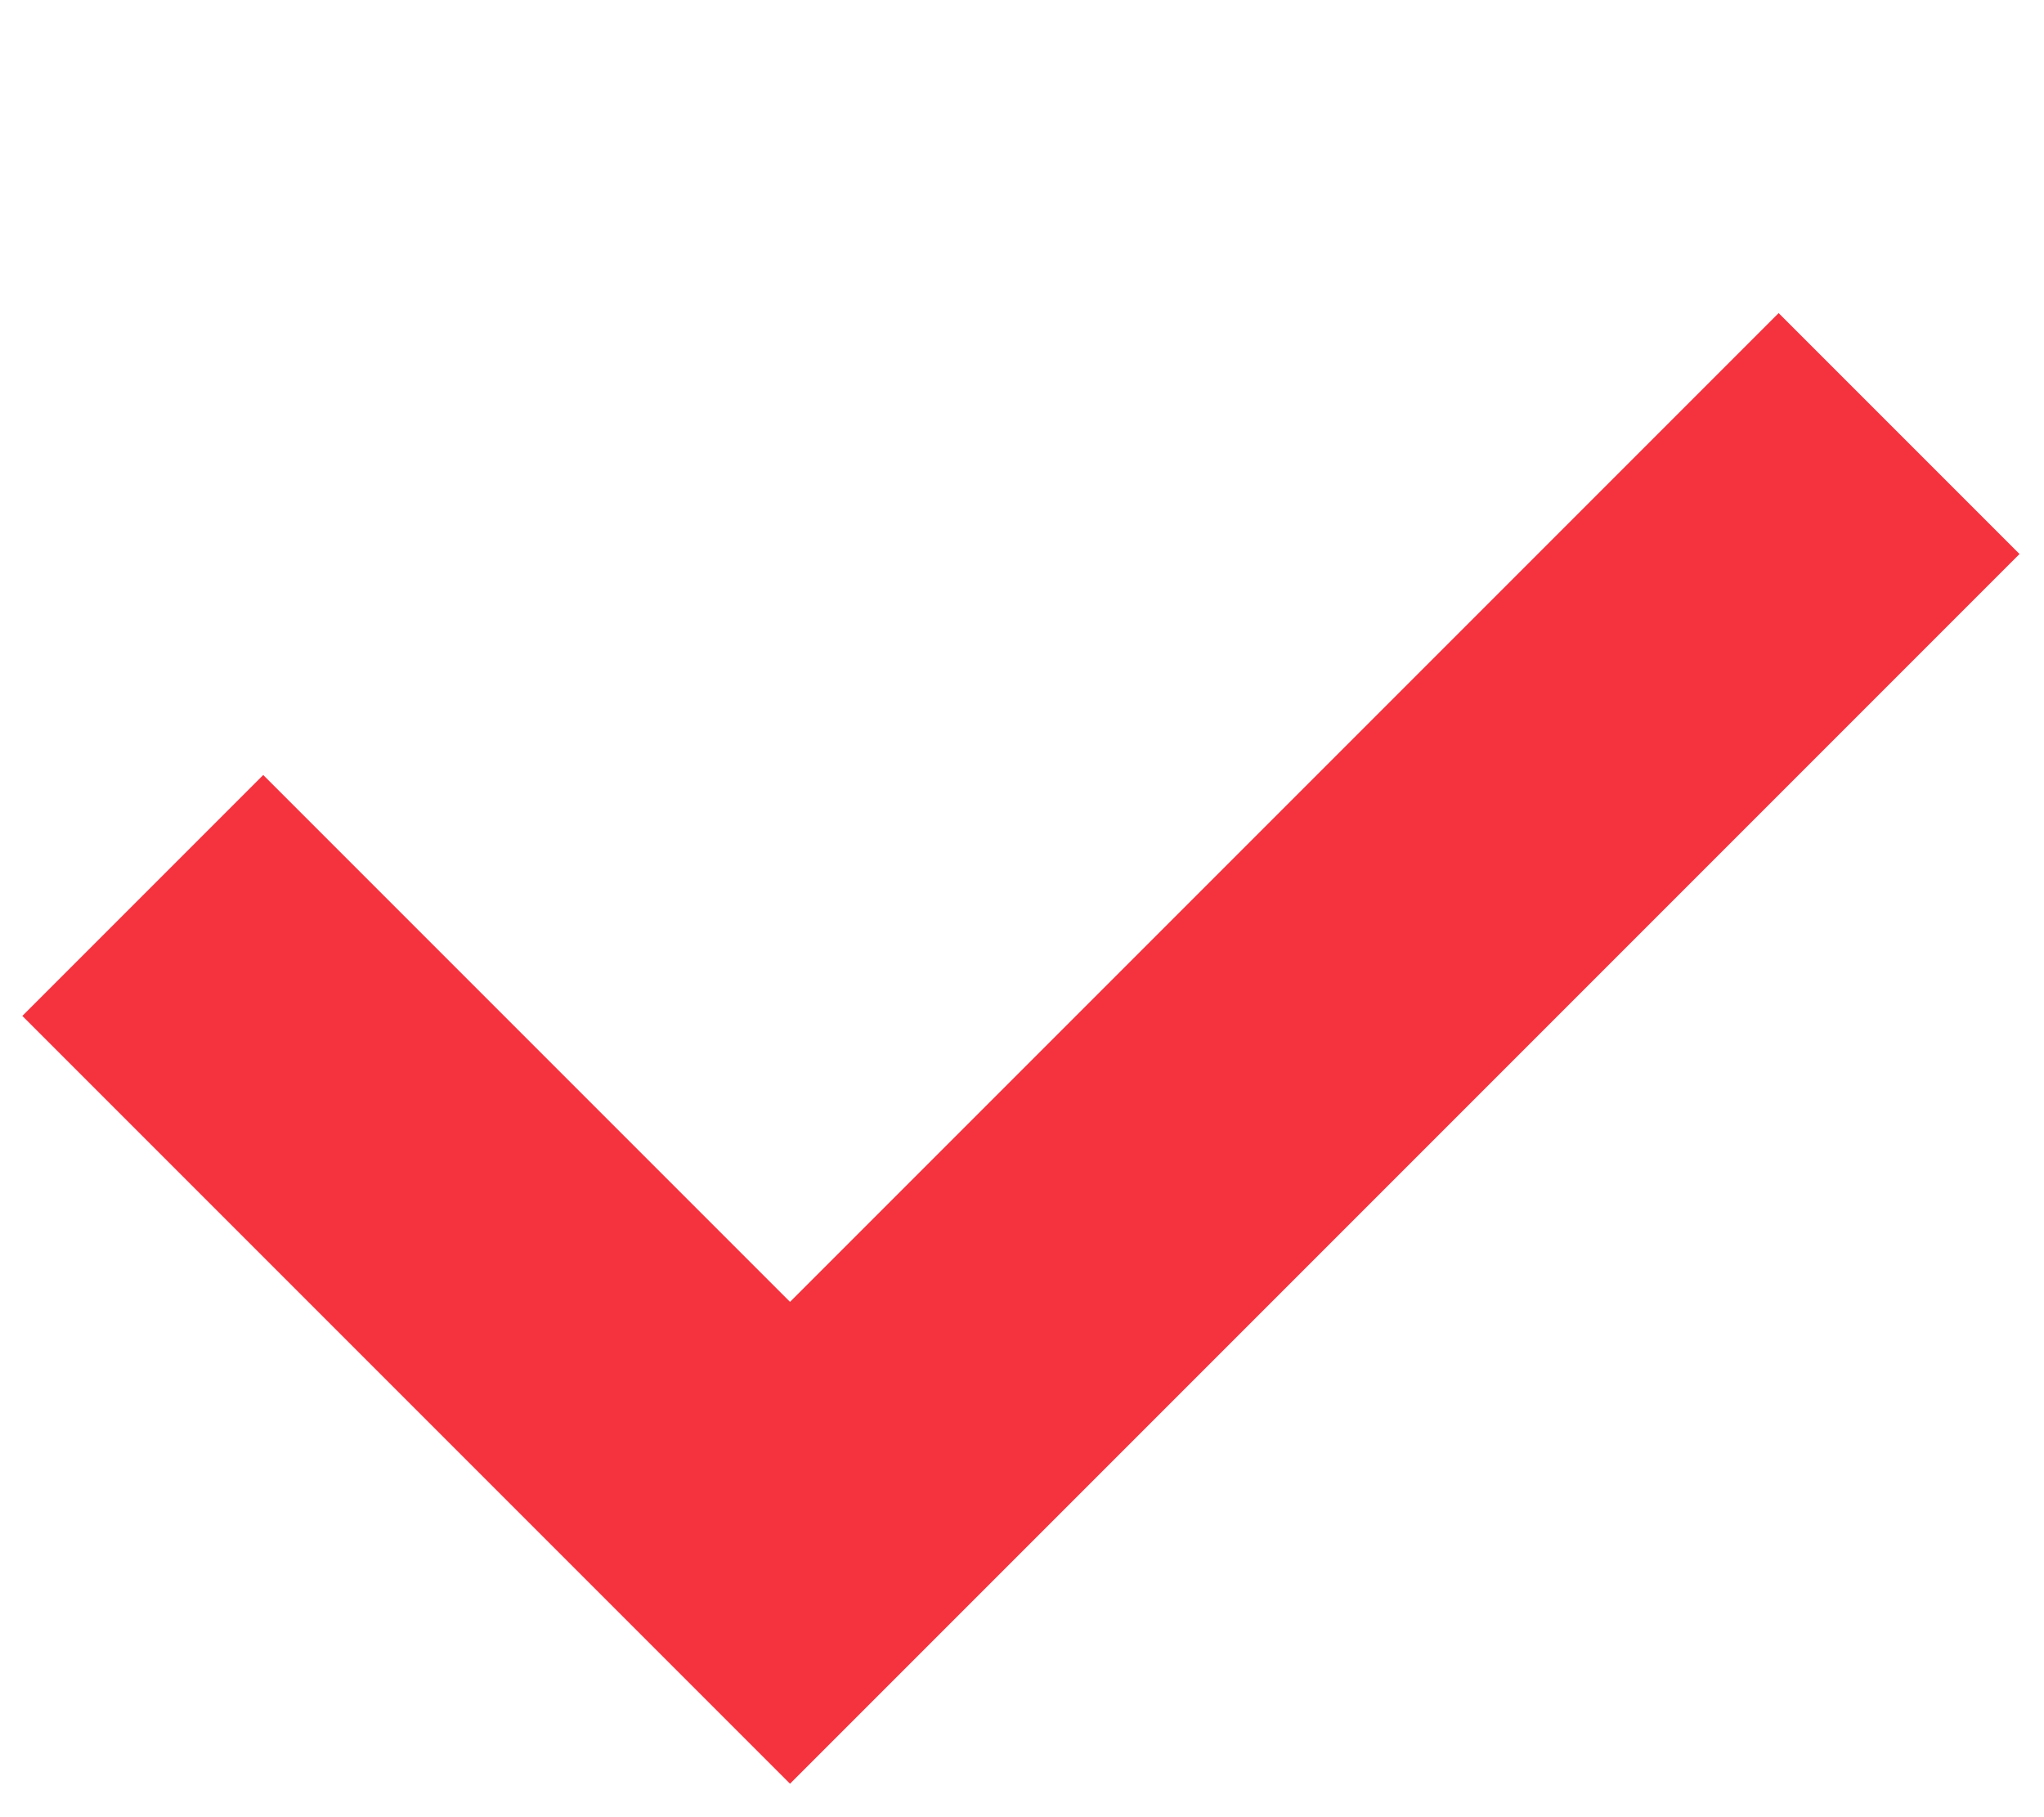 <svg width="18" height="16" viewBox="0 0 18 16" fill="none" xmlns="http://www.w3.org/2000/svg">
<path d="M2.318 8.945L6.957 13.584L15.663 4.878" stroke="#F5333F" stroke-width="3" stroke-linecap="square"/>
</svg>

